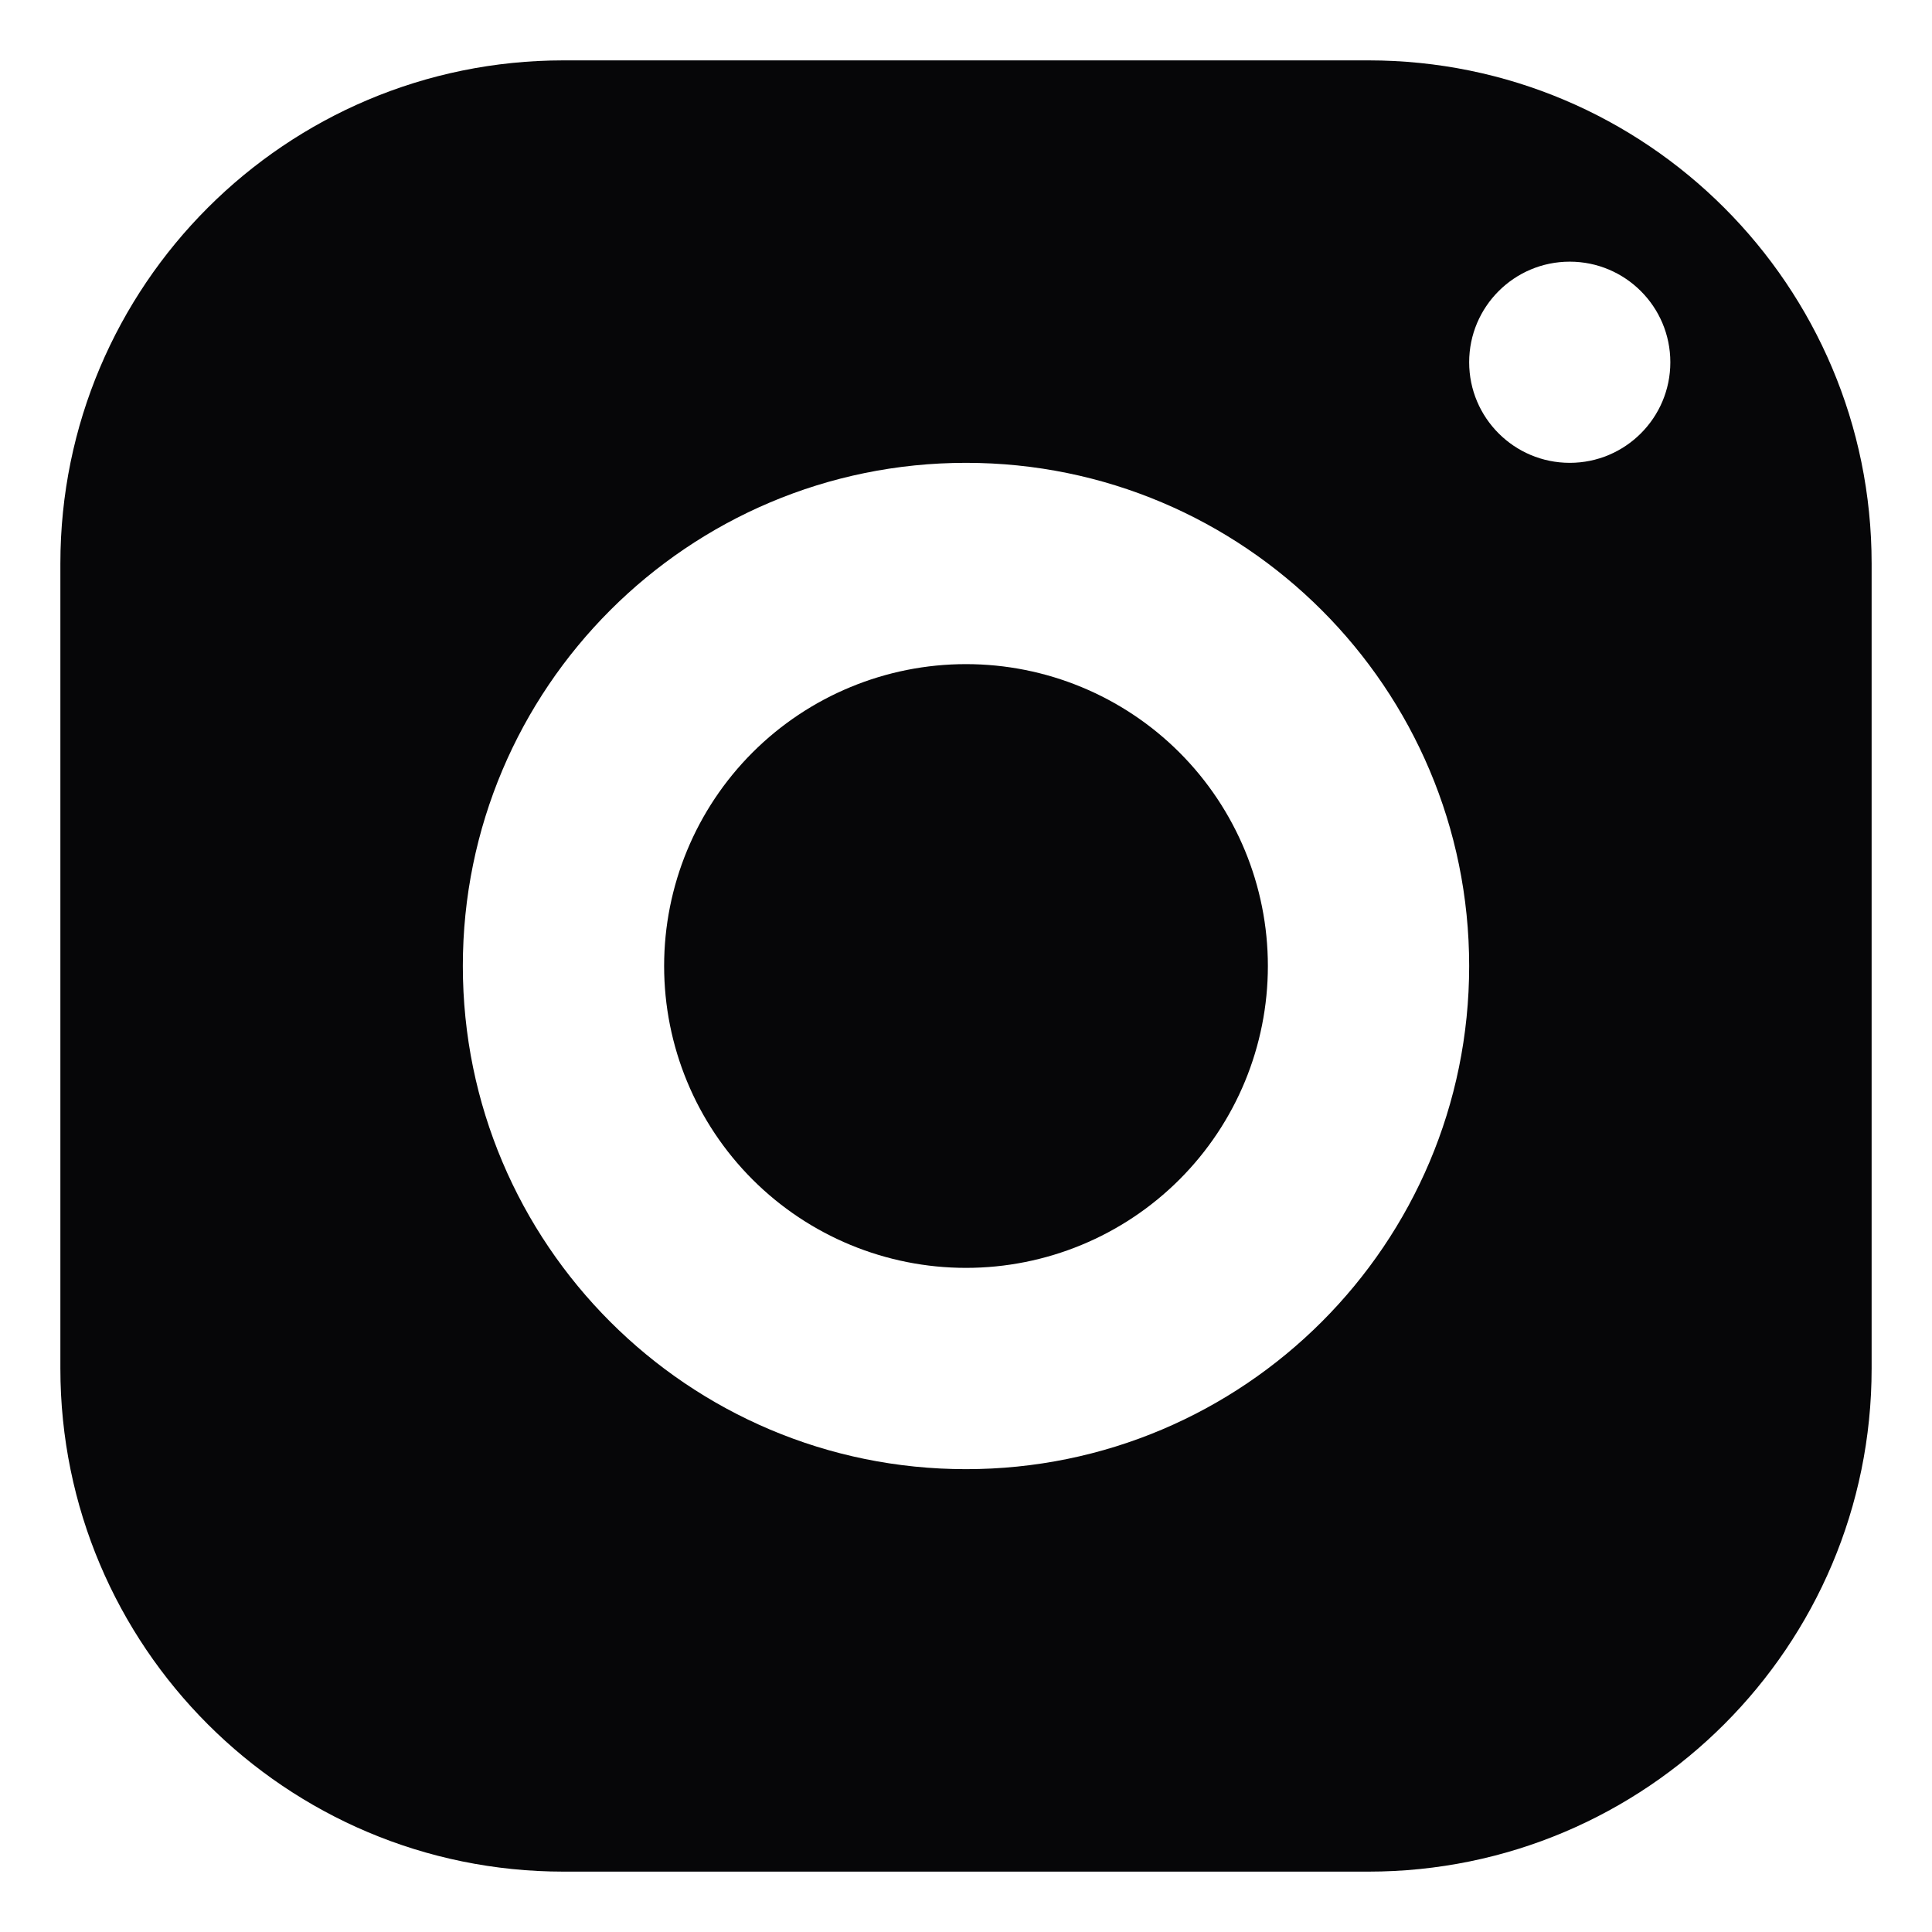 <svg width="16" height="16" viewBox="0 0 16 16" fill="none" xmlns="http://www.w3.org/2000/svg">
<path d="M4.667 0.5C2.366 0.5 0.5 2.366 0.5 4.667V11.333C0.5 13.634 2.366 15.5 4.667 15.5H11.333C13.634 15.5 15.5 13.634 15.5 11.333V4.667C15.5 2.366 13.634 0.5 11.333 0.5H4.667ZM13 2.167C13.46 2.167 13.833 2.54 13.833 3C13.833 3.46 13.46 3.833 13 3.833C12.54 3.833 12.167 3.46 12.167 3C12.167 2.54 12.54 2.167 13 2.167ZM8 3.833C10.301 3.833 12.167 5.699 12.167 8C12.167 10.301 10.301 12.167 8 12.167C5.699 12.167 3.833 10.301 3.833 8C3.833 5.699 5.699 3.833 8 3.833ZM8 5.5C7.337 5.5 6.701 5.763 6.232 6.232C5.763 6.701 5.5 7.337 5.5 8C5.5 8.663 5.763 9.299 6.232 9.768C6.701 10.237 7.337 10.5 8 10.5C8.663 10.5 9.299 10.237 9.768 9.768C10.237 9.299 10.5 8.663 10.5 8C10.5 7.337 10.237 6.701 9.768 6.232C9.299 5.763 8.663 5.5 8 5.5Z" fill="#060608"/>
</svg>
